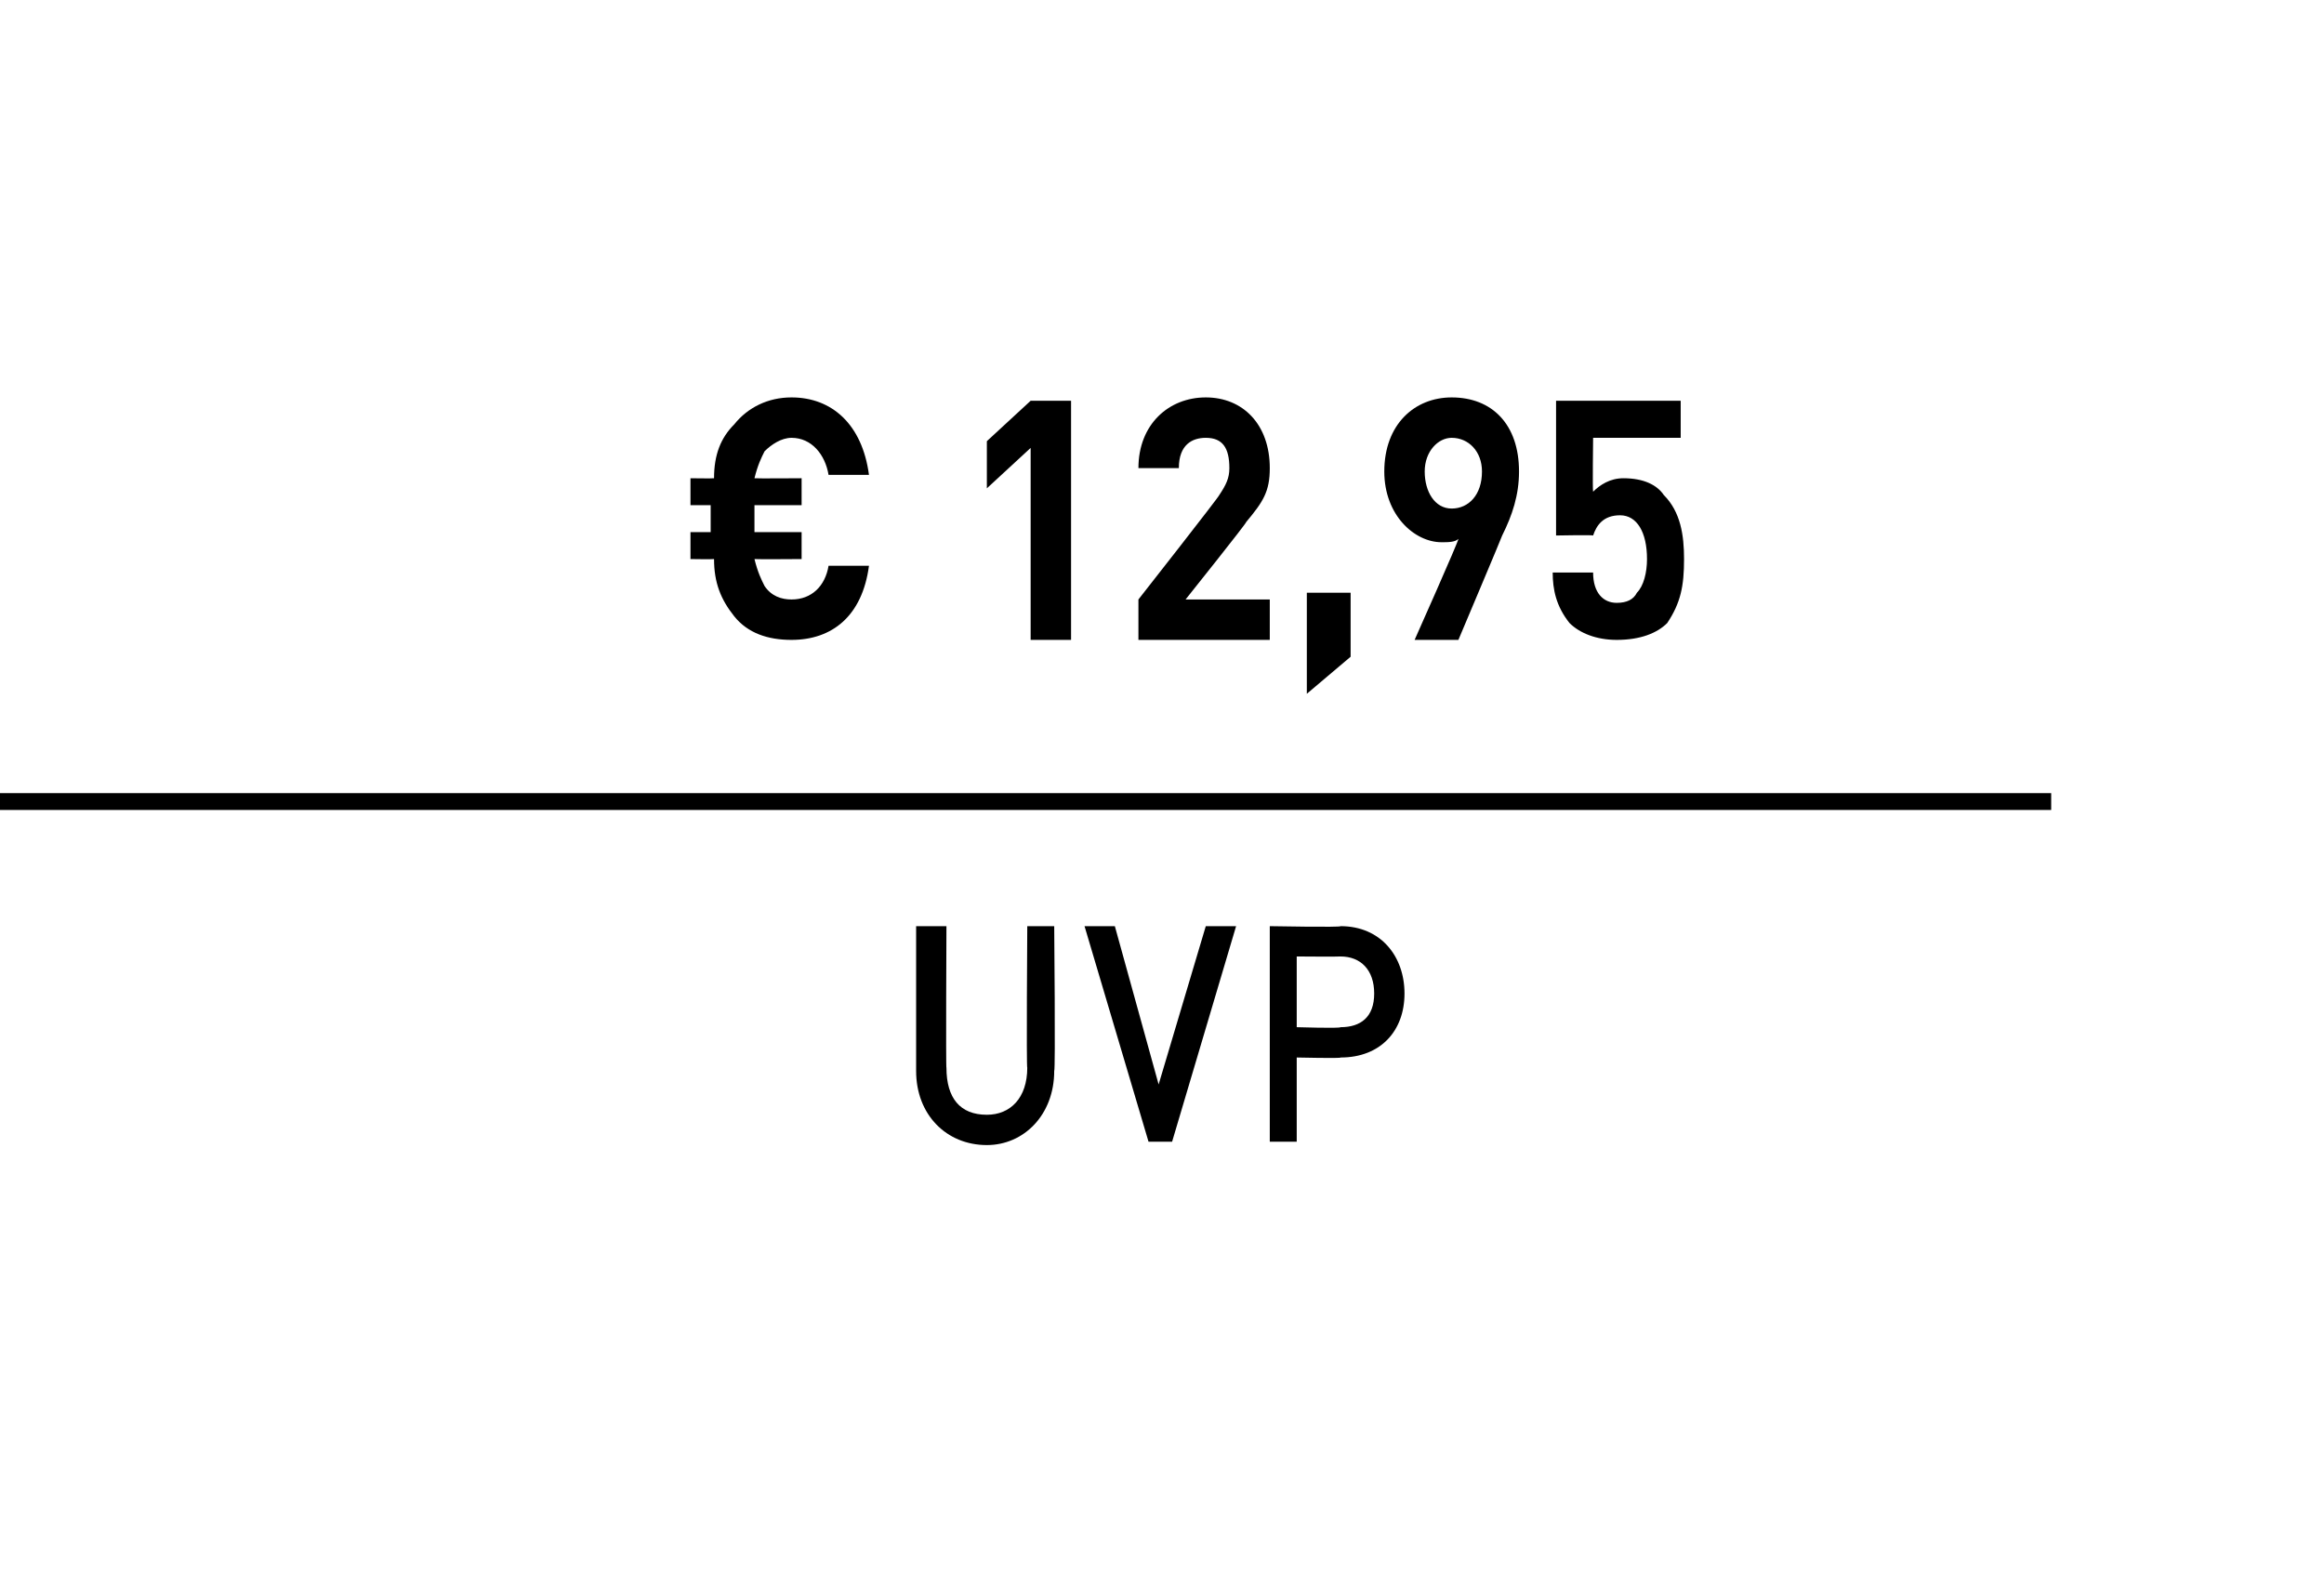 <?xml version="1.0" standalone="no"?><!DOCTYPE svg PUBLIC "-//W3C//DTD SVG 1.1//EN" "http://www.w3.org/Graphics/SVG/1.1/DTD/svg11.dtd"><svg xmlns="http://www.w3.org/2000/svg" version="1.1" width="69px" height="47.4px" viewBox="0 0 69 47.4"><desc>﻿﻿ ﻿€ 12,95﻿ ﻿﻿ ﻿﻿</desc><defs/><g class="svg-textframe-paragraphrules"><line class="svg-paragraph-ruleabove" y1="23.8" y2="23.8" x1="0" x2="60.9" stroke="#000" stroke-width="0.5"/></g><g id="Polygon153757"><path d="m29.3 34c-1.2 0-2.1-.9-2.1-2.2c0-.01 0-4.3 0-4.3l.9 0c0 0-.02 4.24 0 4.2c0 .9.4 1.4 1.2 1.4c.7 0 1.2-.5 1.2-1.4c-.03.04 0-4.2 0-4.2l.8 0c0 0 .04 4.29 0 4.3c0 1.3-.9 2.2-2 2.2zm5.5-.1l-.7 0l-1.9-6.4l.9 0l1.3 4.7l1.4-4.7l.9 0l-1.9 6.4zm5-2.5c.04.03-1.3 0-1.3 0l0 2.5l-.8 0l0-6.4c0 0 2.14.04 2.1 0c1.2 0 1.9.9 1.9 2c0 1.1-.7 1.9-1.9 1.9zm0-3c-.01.01-1.3 0-1.3 0l0 2.1c0 0 1.29.04 1.3 0c.6 0 1-.3 1-1c0-.7-.4-1.1-1-1.1z" stroke="none" fill="#000"/></g><g id="Polygon153756"><path d="m23.5 19c-.7 0-1.3-.2-1.7-.7c-.4-.5-.6-1-.6-1.7c-.03.01-.7 0-.7 0l0-.8l.6 0l0-.8l-.6 0l0-.8c0 0 .67.01.7 0c0-.7.2-1.2.6-1.6c.4-.5 1-.8 1.7-.8c1.2 0 2.1.8 2.3 2.3c0 0-1.2 0-1.2 0c-.1-.6-.5-1.1-1.1-1.1c-.3 0-.6.2-.8.4c-.1.2-.2.4-.3.8c.04.01 1.4 0 1.4 0l0 .8l-1.4 0l0 .8l1.4 0l0 .8c0 0-1.37.01-1.4 0c.1.4.2.6.3.8c.2.3.5.4.8.4c.6 0 1-.4 1.1-1c0 0 1.2 0 1.2 0c-.2 1.5-1.1 2.2-2.3 2.2zm7.1 0l0-5.7l-1.3 1.2l0-1.4l1.3-1.2l1.2 0l0 7.1l-1.2 0zm3.2 0l0-1.2c0 0 2.41-3.07 2.4-3.1c.2-.3.3-.5.3-.8c0-.6-.2-.9-.7-.9c-.4 0-.8.2-.8.9c0 0-1.2 0-1.2 0c0-1.3.9-2.1 2-2.1c1.1 0 1.9.8 1.9 2.1c0 .7-.2 1-.7 1.6c.03.01-1.8 2.3-1.8 2.3l2.5 0l0 1.2l-3.9 0zm5 1.6l0-3l1.3 0l0 1.9l-1.3 1.1zm5.8-4.7c.01 0-1.3 3.1-1.3 3.1l-1.3 0c0 0 1.32-2.96 1.3-3c-.1.1-.3.1-.5.1c-.8 0-1.7-.8-1.7-2.1c0-1.4.9-2.2 2-2.2c1.2 0 2 .8 2 2.2c0 .7-.2 1.3-.5 1.9zm-1.5-2.9c-.4 0-.8.4-.8 1c0 .6.3 1.1.8 1.1c.5 0 .9-.4.9-1.1c0-.6-.4-1-.9-1zm6.4 5.5c-.3.3-.8.5-1.5.5c-.6 0-1.1-.2-1.4-.5c-.4-.5-.5-1-.5-1.5c0 0 1.2 0 1.2 0c0 .6.3.9.7.9c.3 0 .5-.1.6-.3c.2-.2.3-.6.3-1c0-.8-.3-1.3-.8-1.3c-.5 0-.7.3-.8.6c-.01-.02-1.1 0-1.1 0l0-4l3.7 0l0 1.1l-2.6 0c0 0-.02 1.57 0 1.6c.2-.2.5-.4.9-.4c.6 0 1 .2 1.2.5c.5.5.6 1.2.6 1.9c0 .8-.1 1.3-.5 1.9z" stroke="none" fill="#000"/></g></svg>